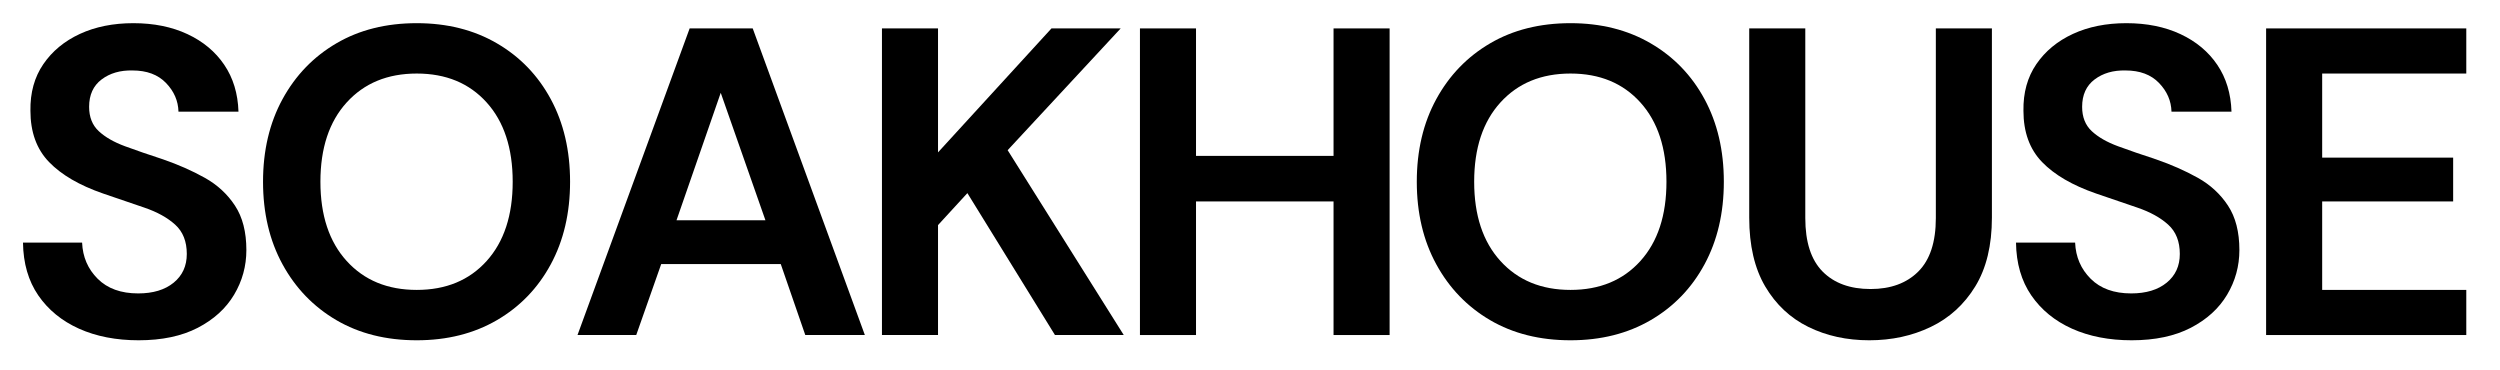 <svg height="189.54" width="1281.26" style="max-height: 500px" xmlns="http://www.w3.org/2000/svg" xmlns:xlink="http://www.w3.org/1999/xlink" zoomAndPan="magnify" viewBox="80.99 309.42 1281.26 189.54" preserveAspectRatio="xMidYMid meet" version="1.0"><defs><g></g></defs><g fill="#000000" fill-opacity="1"><g transform="translate(83.116, 481.125)"><g><path d="M 68.922 2.688 C 57.391 2.688 47.207 0.707 38.375 -3.25 C 29.551 -7.219 22.594 -12.906 17.5 -20.312 C 12.414 -27.719 9.801 -36.734 9.656 -47.359 L 39.953 -47.359 C 40.254 -40.023 42.91 -33.852 47.922 -28.844 C 52.941 -23.832 59.863 -21.328 68.688 -21.328 C 76.32 -21.328 82.383 -23.16 86.875 -26.828 C 91.363 -30.492 93.609 -35.395 93.609 -41.531 C 93.609 -47.969 91.625 -52.977 87.656 -56.562 C 83.695 -60.156 78.422 -63.07 71.828 -65.312 C 65.242 -67.562 58.211 -69.961 50.734 -72.516 C 38.609 -76.703 29.363 -82.086 23 -88.672 C 16.645 -95.254 13.469 -104.008 13.469 -114.938 C 13.32 -124.219 15.531 -132.188 20.094 -138.844 C 24.656 -145.5 30.898 -150.66 38.828 -154.328 C 46.766 -157.992 55.895 -159.828 66.219 -159.828 C 76.695 -159.828 85.938 -157.957 93.938 -154.219 C 101.945 -150.477 108.234 -145.238 112.797 -138.5 C 117.367 -131.77 119.801 -123.766 120.094 -114.484 L 89.344 -114.484 C 89.195 -120.023 87.066 -124.926 82.953 -129.188 C 78.836 -133.457 73.113 -135.594 65.781 -135.594 C 59.488 -135.738 54.207 -134.203 49.938 -130.984 C 45.676 -127.766 43.547 -123.086 43.547 -116.953 C 43.547 -111.711 45.191 -107.555 48.484 -104.484 C 51.773 -101.422 56.266 -98.844 61.953 -96.75 C 67.641 -94.656 74.148 -92.41 81.484 -90.016 C 89.266 -87.328 96.375 -84.188 102.812 -80.594 C 109.25 -77 114.41 -72.242 118.297 -66.328 C 122.191 -60.422 124.141 -52.828 124.141 -43.547 C 124.141 -35.316 122.039 -27.688 117.844 -20.656 C 113.656 -13.625 107.445 -7.973 99.219 -3.703 C 90.988 0.555 80.891 2.688 68.922 2.688 Z M 68.922 2.688"></path></g></g></g><g fill="#000000" fill-opacity="1"><g transform="translate(205.687, 481.125)"><g><path d="M 88.891 2.688 C 73.18 2.688 59.453 -0.75 47.703 -7.625 C 35.953 -14.508 26.75 -24.051 20.094 -36.25 C 13.438 -48.445 10.109 -62.551 10.109 -78.562 C 10.109 -94.582 13.438 -108.691 20.094 -120.891 C 26.75 -133.086 35.953 -142.625 47.703 -149.5 C 59.453 -156.383 73.18 -159.828 88.891 -159.828 C 104.461 -159.828 118.156 -156.383 129.969 -149.5 C 141.789 -142.625 150.992 -133.086 157.578 -120.891 C 164.172 -108.691 167.469 -94.582 167.469 -78.562 C 167.469 -62.551 164.172 -48.445 157.578 -36.25 C 150.992 -24.051 141.789 -14.508 129.969 -7.625 C 118.156 -0.75 104.461 2.688 88.891 2.688 Z M 88.891 -23.125 C 103.859 -23.125 115.797 -28.062 124.703 -37.938 C 133.609 -47.812 138.062 -61.352 138.062 -78.562 C 138.062 -95.781 133.609 -109.328 124.703 -119.203 C 115.797 -129.078 103.859 -134.016 88.891 -134.016 C 73.93 -134.016 61.961 -129.078 52.984 -119.203 C 44.004 -109.328 39.516 -95.781 39.516 -78.562 C 39.516 -61.352 44.004 -47.812 52.984 -37.938 C 61.961 -28.062 73.93 -23.125 88.891 -23.125 Z M 88.891 -23.125"></path></g></g></g><g fill="#000000" fill-opacity="1"><g transform="translate(371.81, 481.125)"><g><path d="M 5.156 0 L 62.625 -157.141 L 94.953 -157.141 L 152.422 0 L 121.891 0 L 109.328 -36.359 L 48.047 -36.359 L 35.25 0 Z M 55.891 -58.812 L 101.469 -58.812 L 78.562 -124.141 Z M 55.891 -58.812"></path></g></g></g><g fill="#000000" fill-opacity="1"><g transform="translate(517.728, 481.125)"><g><path d="M 15.266 0 L 15.266 -157.141 L 44 -157.141 L 44 -93.609 L 102.141 -157.141 L 137.609 -157.141 L 79.688 -94.734 L 139.188 0 L 103.938 0 L 59.047 -72.734 L 44 -56.344 L 44 0 Z M 15.266 0"></path></g></g></g><g fill="#000000" fill-opacity="1"><g transform="translate(649.952, 481.125)"><g><path d="M 15.266 0 L 15.266 -157.141 L 44 -157.141 L 44 -91.812 L 114.484 -91.812 L 114.484 -157.141 L 143.219 -157.141 L 143.219 0 L 114.484 0 L 114.484 -68.469 L 44 -68.469 L 44 0 Z M 15.266 0"></path></g></g></g><g fill="#000000" fill-opacity="1"><g transform="translate(796.993, 481.125)"><g><path d="M 88.891 2.688 C 73.18 2.688 59.453 -0.75 47.703 -7.625 C 35.953 -14.508 26.75 -24.051 20.094 -36.25 C 13.438 -48.445 10.109 -62.551 10.109 -78.562 C 10.109 -94.582 13.438 -108.691 20.094 -120.891 C 26.75 -133.086 35.953 -142.625 47.703 -149.5 C 59.453 -156.383 73.18 -159.828 88.891 -159.828 C 104.461 -159.828 118.156 -156.383 129.969 -149.5 C 141.789 -142.625 150.992 -133.086 157.578 -120.891 C 164.172 -108.691 167.469 -94.582 167.469 -78.562 C 167.469 -62.551 164.172 -48.445 157.578 -36.25 C 150.992 -24.051 141.789 -14.508 129.969 -7.625 C 118.156 -0.75 104.461 2.688 88.891 2.688 Z M 88.891 -23.125 C 103.859 -23.125 115.797 -28.062 124.703 -37.938 C 133.609 -47.812 138.062 -61.352 138.062 -78.562 C 138.062 -95.781 133.609 -109.328 124.703 -119.203 C 115.797 -129.078 103.859 -134.016 88.891 -134.016 C 73.93 -134.016 61.961 -129.078 52.984 -119.203 C 44.004 -109.328 39.516 -95.781 39.516 -78.562 C 39.516 -61.352 44.004 -47.812 52.984 -37.938 C 61.961 -28.062 73.93 -23.125 88.891 -23.125 Z M 88.891 -23.125"></path></g></g></g><g fill="#000000" fill-opacity="1"><g transform="translate(963.115, 481.125)"><g><path d="M 75.875 2.688 C 64.352 2.688 53.953 0.406 44.672 -4.156 C 35.391 -8.719 28.016 -15.633 22.547 -24.906 C 17.086 -34.188 14.359 -45.938 14.359 -60.156 L 14.359 -157.141 L 43.094 -157.141 L 43.094 -59.938 C 43.094 -47.664 46.047 -38.535 51.953 -32.547 C 57.867 -26.566 66.066 -23.578 76.547 -23.578 C 86.867 -23.578 95.023 -26.566 101.016 -32.547 C 107.004 -38.535 110 -47.664 110 -59.938 L 110 -157.141 L 138.734 -157.141 L 138.734 -60.156 C 138.734 -45.938 135.891 -34.188 130.203 -24.906 C 124.516 -15.633 116.914 -8.719 107.406 -4.156 C 97.906 0.406 87.395 2.688 75.875 2.688 Z M 75.875 2.688"></path></g></g></g><g fill="#000000" fill-opacity="1"><g transform="translate(1104.544, 481.125)"><g><path d="M 68.922 2.688 C 57.391 2.688 47.207 0.707 38.375 -3.25 C 29.551 -7.219 22.594 -12.906 17.5 -20.312 C 12.414 -27.719 9.801 -36.734 9.656 -47.359 L 39.953 -47.359 C 40.254 -40.023 42.91 -33.852 47.922 -28.844 C 52.941 -23.832 59.863 -21.328 68.688 -21.328 C 76.32 -21.328 82.383 -23.16 86.875 -26.828 C 91.363 -30.492 93.609 -35.395 93.609 -41.531 C 93.609 -47.969 91.625 -52.977 87.656 -56.562 C 83.695 -60.156 78.422 -63.07 71.828 -65.312 C 65.242 -67.562 58.211 -69.961 50.734 -72.516 C 38.609 -76.703 29.363 -82.086 23 -88.672 C 16.645 -95.254 13.469 -104.008 13.469 -114.938 C 13.32 -124.219 15.531 -132.188 20.094 -138.844 C 24.656 -145.5 30.898 -150.66 38.828 -154.328 C 46.766 -157.992 55.895 -159.828 66.219 -159.828 C 76.695 -159.828 85.938 -157.957 93.938 -154.219 C 101.945 -150.477 108.234 -145.238 112.797 -138.5 C 117.367 -131.77 119.801 -123.766 120.094 -114.484 L 89.344 -114.484 C 89.195 -120.023 87.066 -124.926 82.953 -129.188 C 78.836 -133.457 73.113 -135.594 65.781 -135.594 C 59.488 -135.738 54.207 -134.203 49.938 -130.984 C 45.676 -127.766 43.547 -123.086 43.547 -116.953 C 43.547 -111.711 45.191 -107.555 48.484 -104.484 C 51.773 -101.422 56.266 -98.844 61.953 -96.75 C 67.641 -94.656 74.148 -92.41 81.484 -90.016 C 89.266 -87.328 96.375 -84.188 102.812 -80.594 C 109.25 -77 114.41 -72.242 118.297 -66.328 C 122.191 -60.422 124.141 -52.828 124.141 -43.547 C 124.141 -35.316 122.039 -27.688 117.844 -20.656 C 113.656 -13.625 107.445 -7.973 99.219 -3.703 C 90.988 0.555 80.891 2.688 68.922 2.688 Z M 68.922 2.688"></path></g></g></g><g fill="#000000" fill-opacity="1"><g transform="translate(1227.115, 481.125)"><g><path d="M 15.266 0 L 15.266 -157.141 L 117.859 -157.141 L 117.859 -134.016 L 44 -134.016 L 44 -90.922 L 111.125 -90.922 L 111.125 -68.469 L 44 -68.469 L 44 -23.125 L 117.859 -23.125 L 117.859 0 Z M 15.266 0"></path></g></g></g></svg>